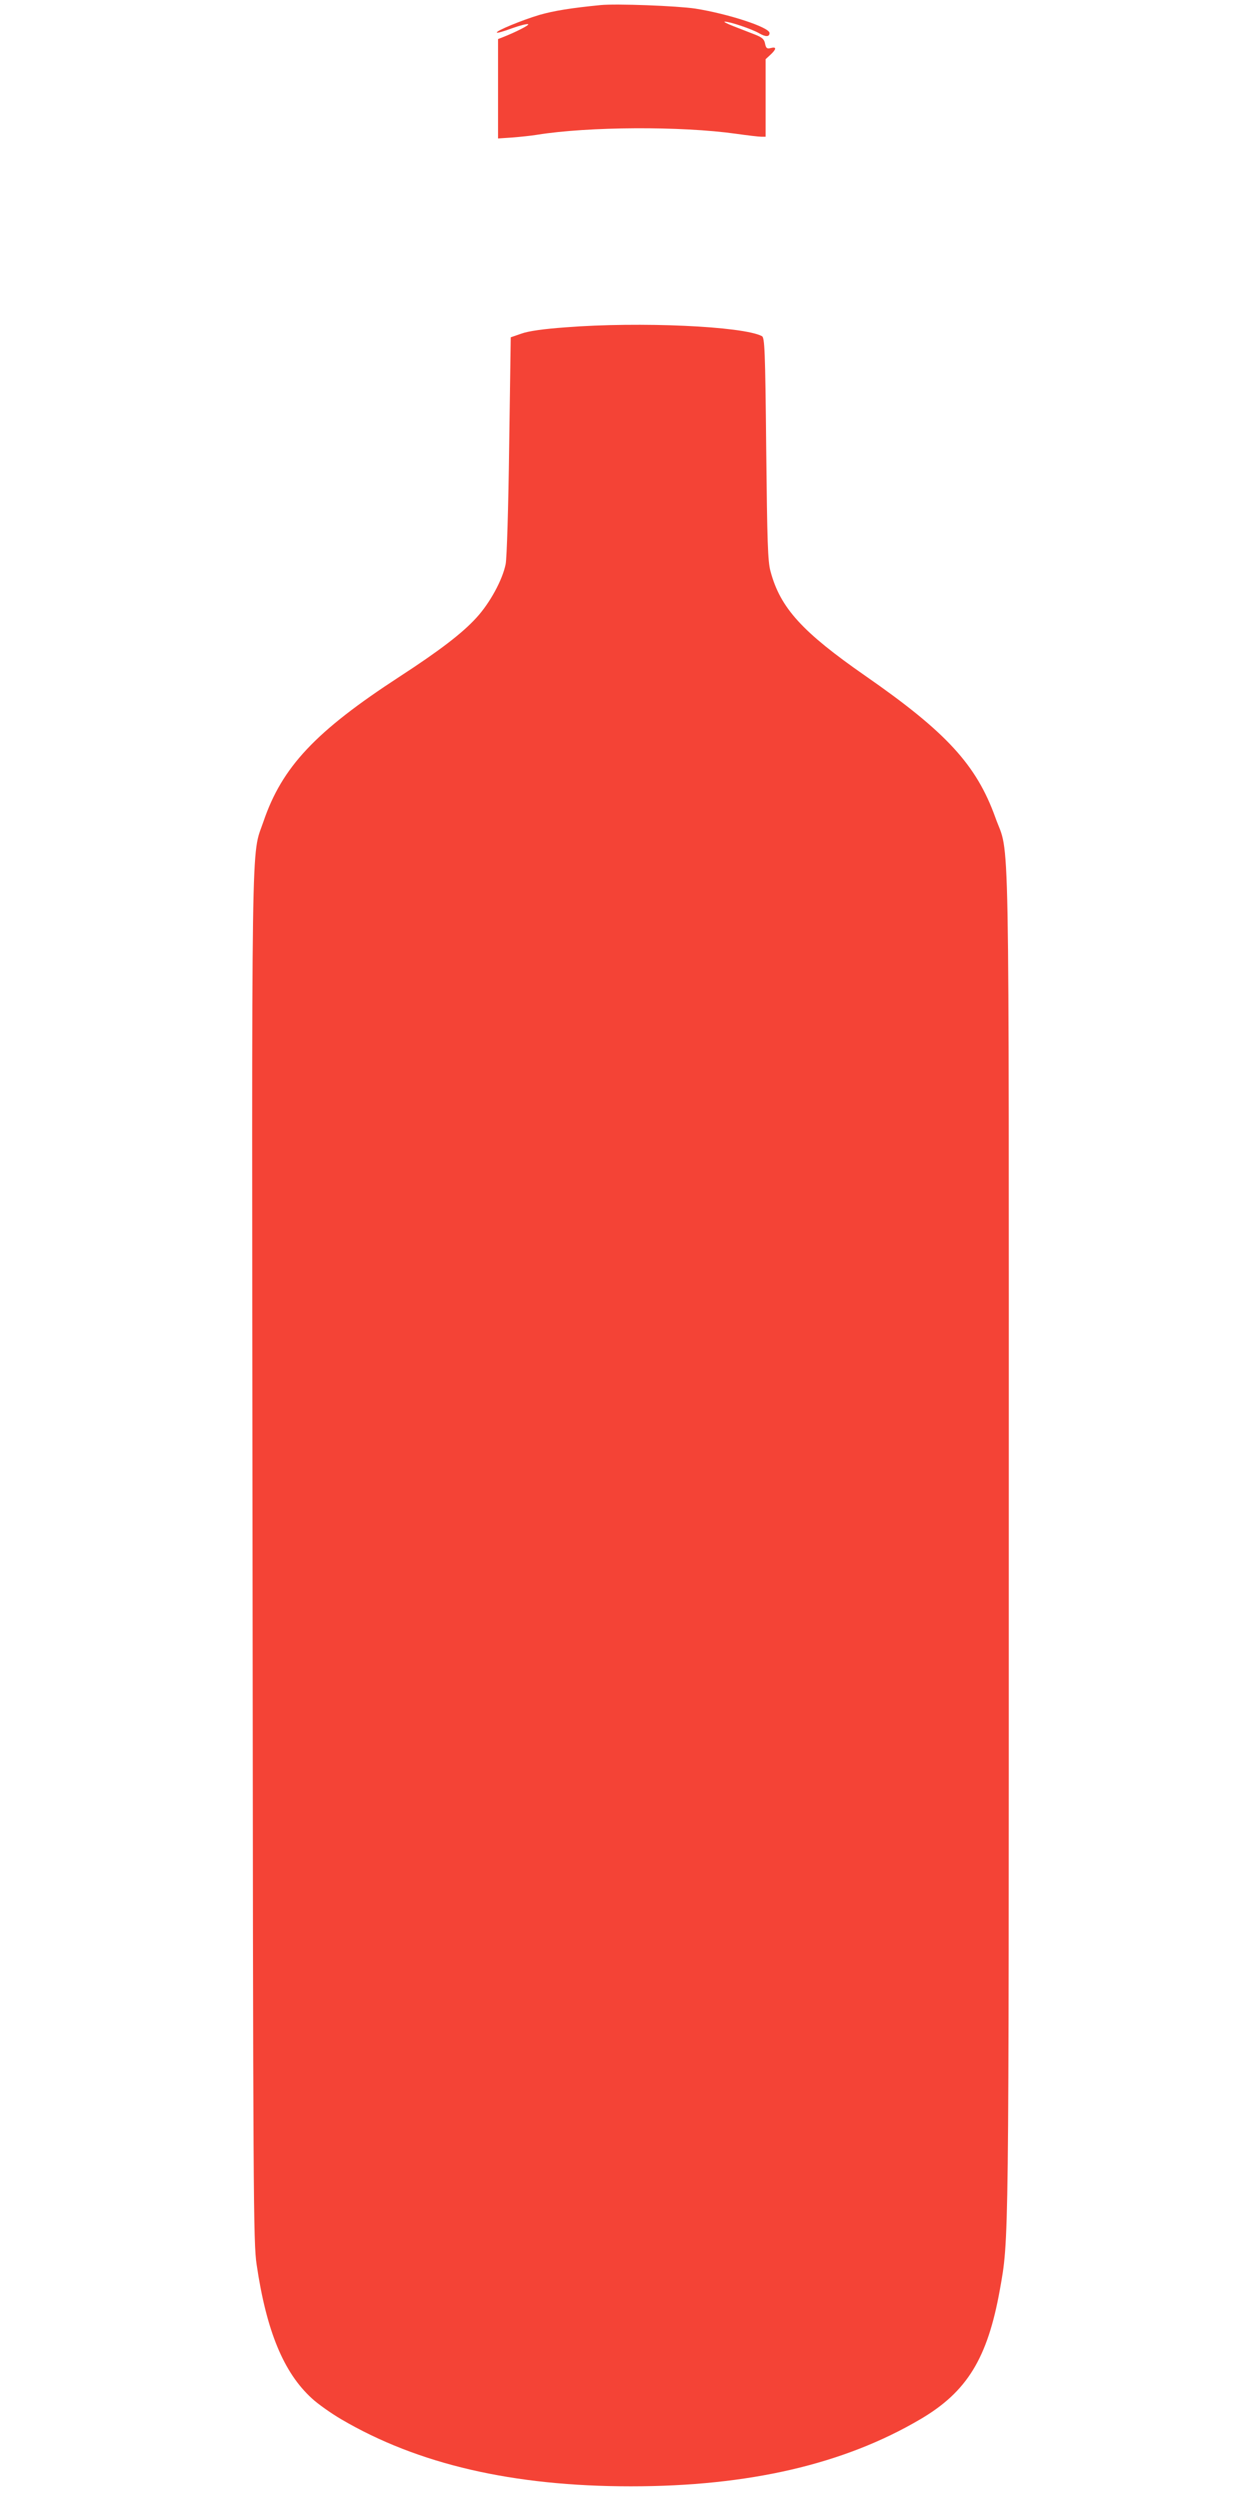 <?xml version="1.0" standalone="no"?>
<!DOCTYPE svg PUBLIC "-//W3C//DTD SVG 20010904//EN"
 "http://www.w3.org/TR/2001/REC-SVG-20010904/DTD/svg10.dtd">
<svg version="1.0" xmlns="http://www.w3.org/2000/svg"
 width="640pt" height="1280pt" viewBox="0 0 640 1280"
 preserveAspectRatio="xMidYMid meet">
<g transform="translate(0,1280) scale(0.1,-0.1)"
fill="#f44336" stroke="none">
<path d="M3075 12774 c-152 -15 -238 -29 -312 -50 -88 -26 -227 -83 -219 -91
2 -3 37 7 77 22 39 14 77 24 83 21 10 -3 -64 -41 -131 -67 l-23 -9 0 -254 0
-255 73 5 c39 3 97 9 127 14 262 42 735 45 1019 5 57 -8 115 -15 128 -15 l23
0 0 198 0 199 25 23 c31 29 32 42 1 34 -19 -5 -24 -1 -29 23 -4 22 -15 32 -54
47 -26 10 -75 29 -108 42 -33 13 -53 23 -44 23 24 1 140 -38 177 -60 33 -19
52 -18 52 2 0 29 -210 98 -380 125 -93 14 -405 26 -485 18z"/>
<path d="M2895 11124 c-111 -8 -189 -19 -225 -32 l-55 -19 -8 -554 c-4 -316
-12 -577 -18 -607 -16 -81 -81 -200 -150 -275 -72 -79 -188 -168 -394 -302
-430 -280 -601 -462 -696 -741 -64 -188 -60 66 -56 -3774 3 -3287 4 -3502 21
-3615 50 -339 138 -553 283 -685 30 -28 98 -76 149 -106 393 -231 880 -344
1484 -344 604 0 1091 113 1483 344 238 140 343 311 406 661 47 263 46 191 46
3830 0 3830 6 3499 -69 3710 -97 269 -250 436 -666 725 -322 224 -435 347
-485 535 -14 50 -17 151 -22 628 -5 506 -8 569 -22 576 -97 51 -626 75 -1006
45z"/>
</g>
</svg>
